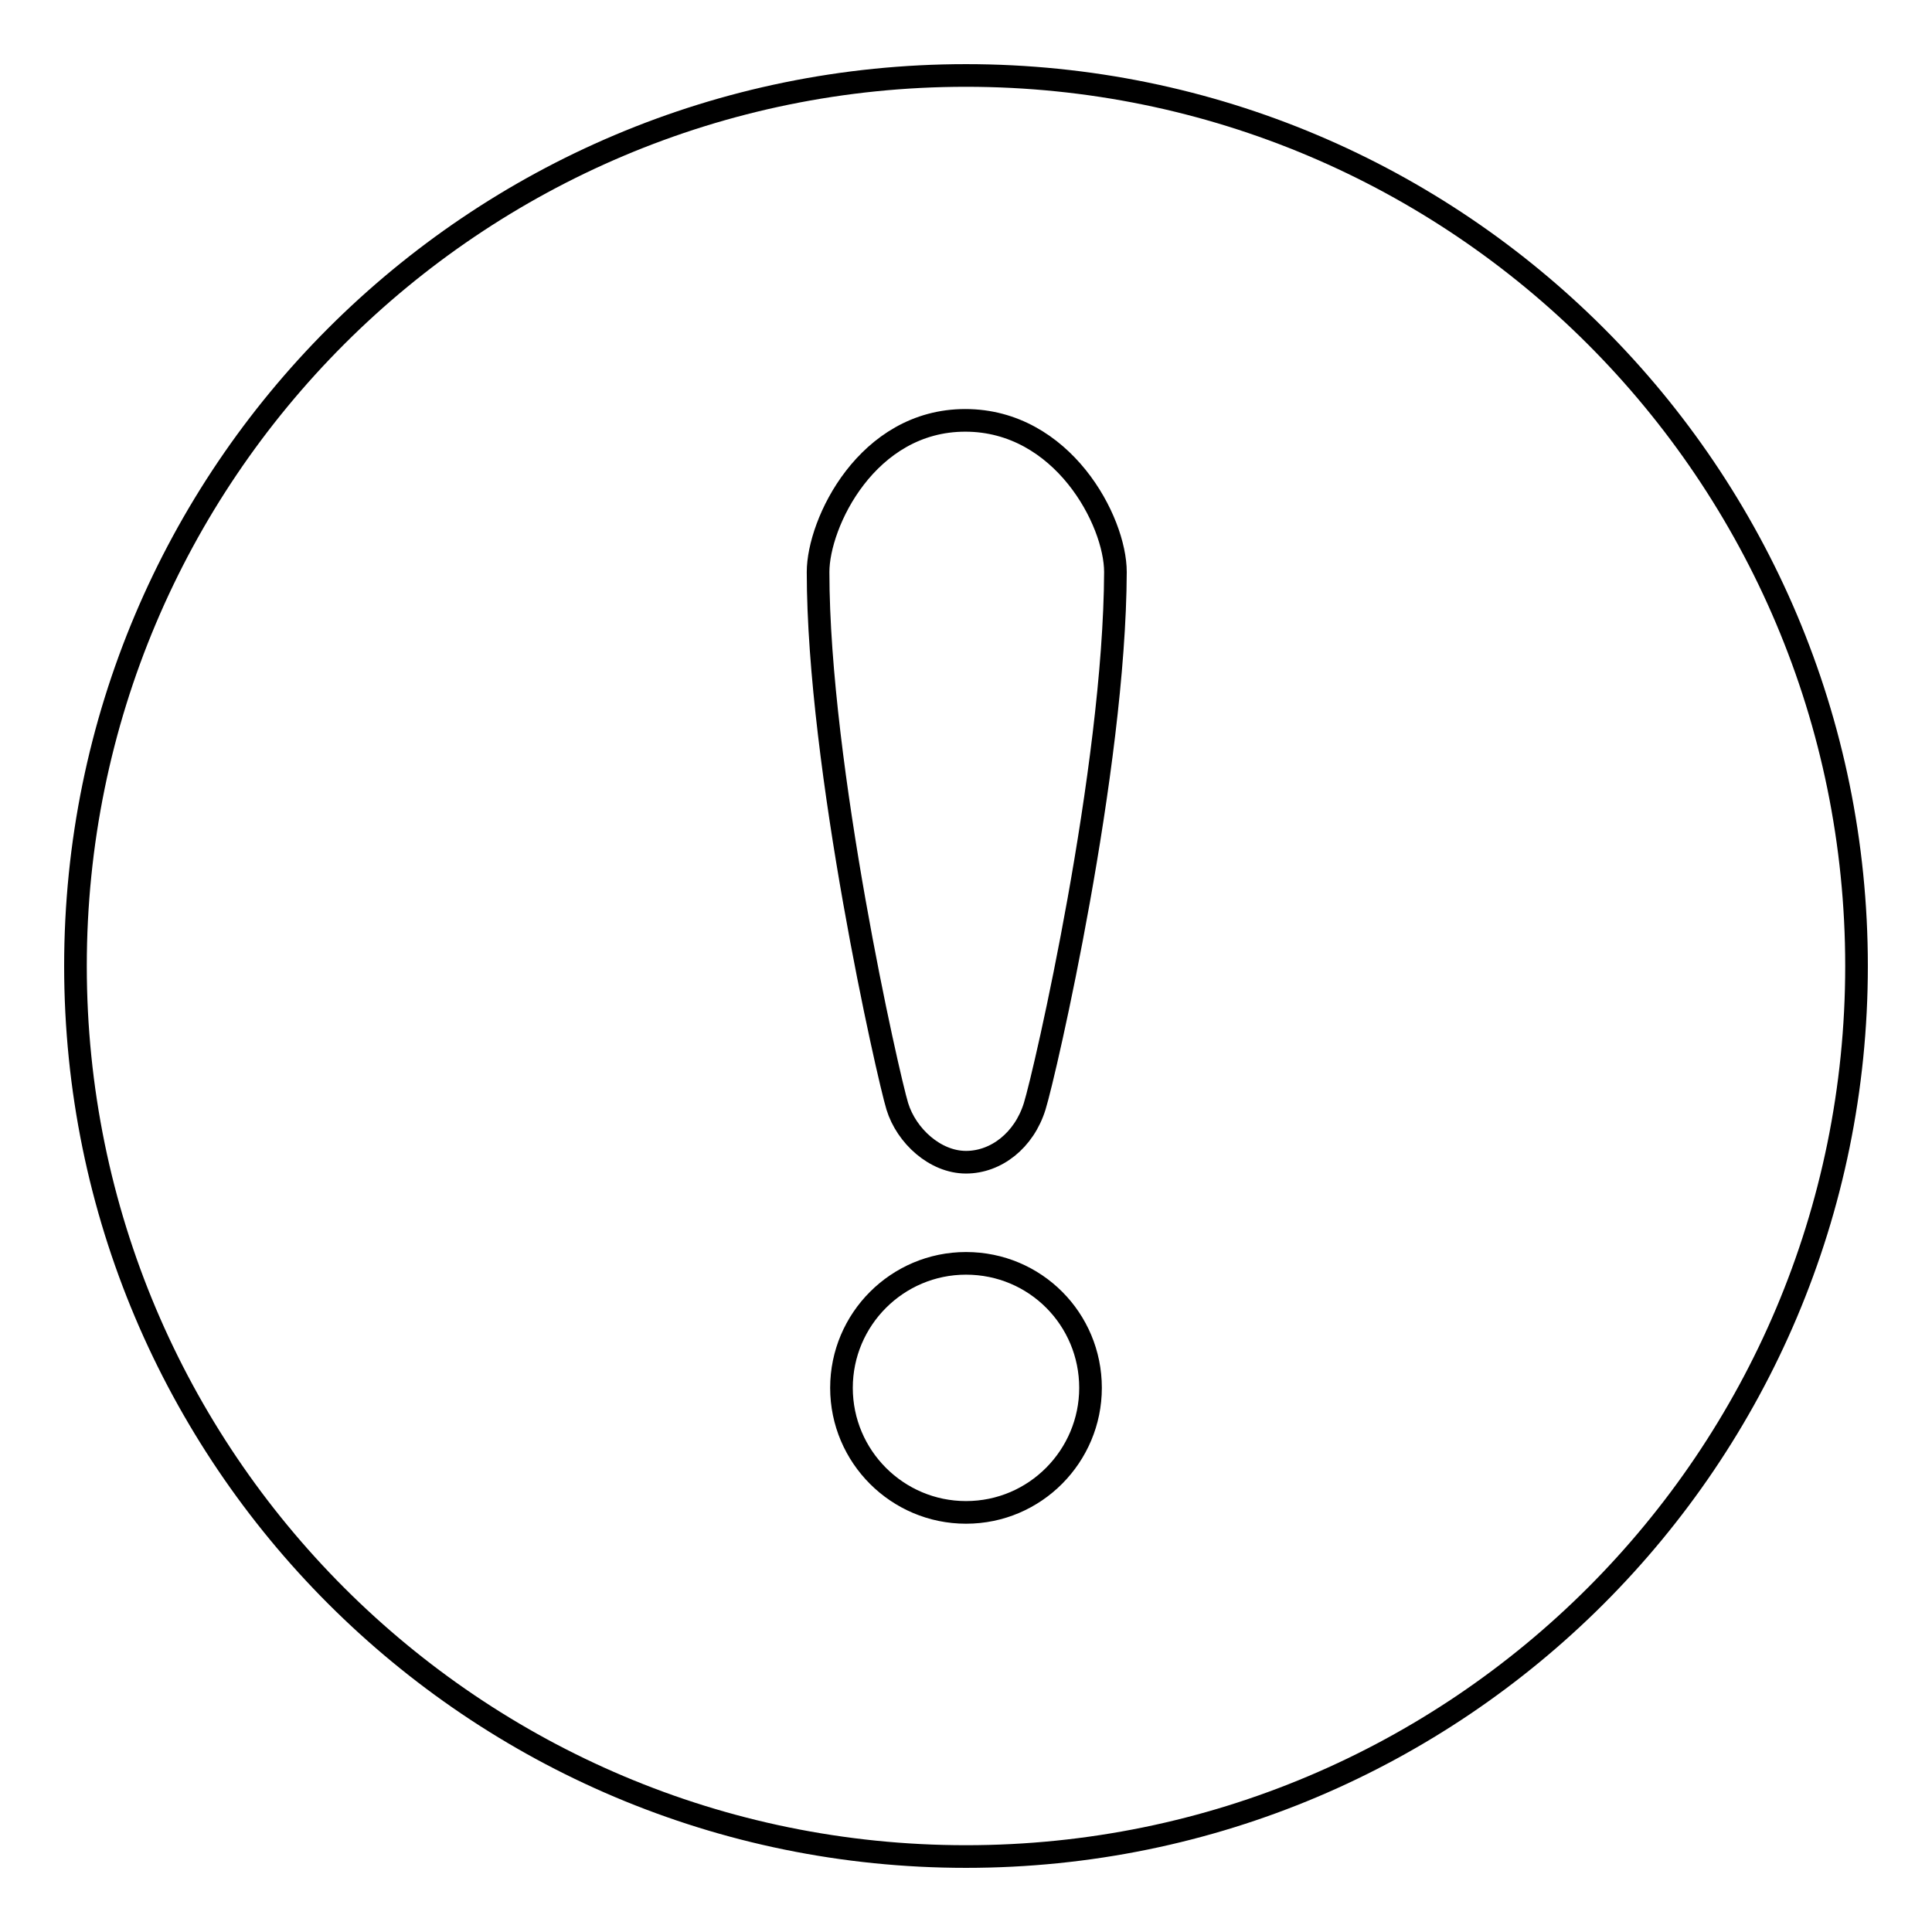 <?xml version="1.0" encoding="utf-8"?>
<!-- Svg Vector Icons : http://www.onlinewebfonts.com/icon -->
<!DOCTYPE svg PUBLIC "-//W3C//DTD SVG 1.1//EN" "http://www.w3.org/Graphics/SVG/1.1/DTD/svg11.dtd">
<svg version="1.1" xmlns="http://www.w3.org/2000/svg" xmlns:xlink="http://www.w3.org/1999/xlink" x="0px" y="0px" viewBox="0 0 256 256" enable-background="new 0 0 256 256" xml:space="preserve">
<g><g><path stroke-width="3" fill-opacity="0" stroke="#000000"  d="M128,10C62.8,10,10,62.8,10,128c0,65.2,52.8,118,118,118c65.2,0,118-52.8,118-118C246,62.8,193.2,10,128,10z M128,200.4c-9.1,0-16.5-7.4-16.5-16.5c0-9.1,7.4-16.5,16.5-16.5c9.2,0,16.5,7.4,16.5,16.5C144.5,192.9,137.2,200.4,128,200.4z M137.1,146.6c-1.4,4.5-5.1,7.4-9.1,7.4c-4.1,0-7.9-3.5-9.1-7.4c-1.2-3.9-10.5-45-10.5-70.8c0-6.5,6.5-20.1,19.5-20.1c12.9,0,19.9,13.3,19.9,20.1C147.7,101.9,138.5,142.1,137.1,146.6z"/></g></g>
</svg>